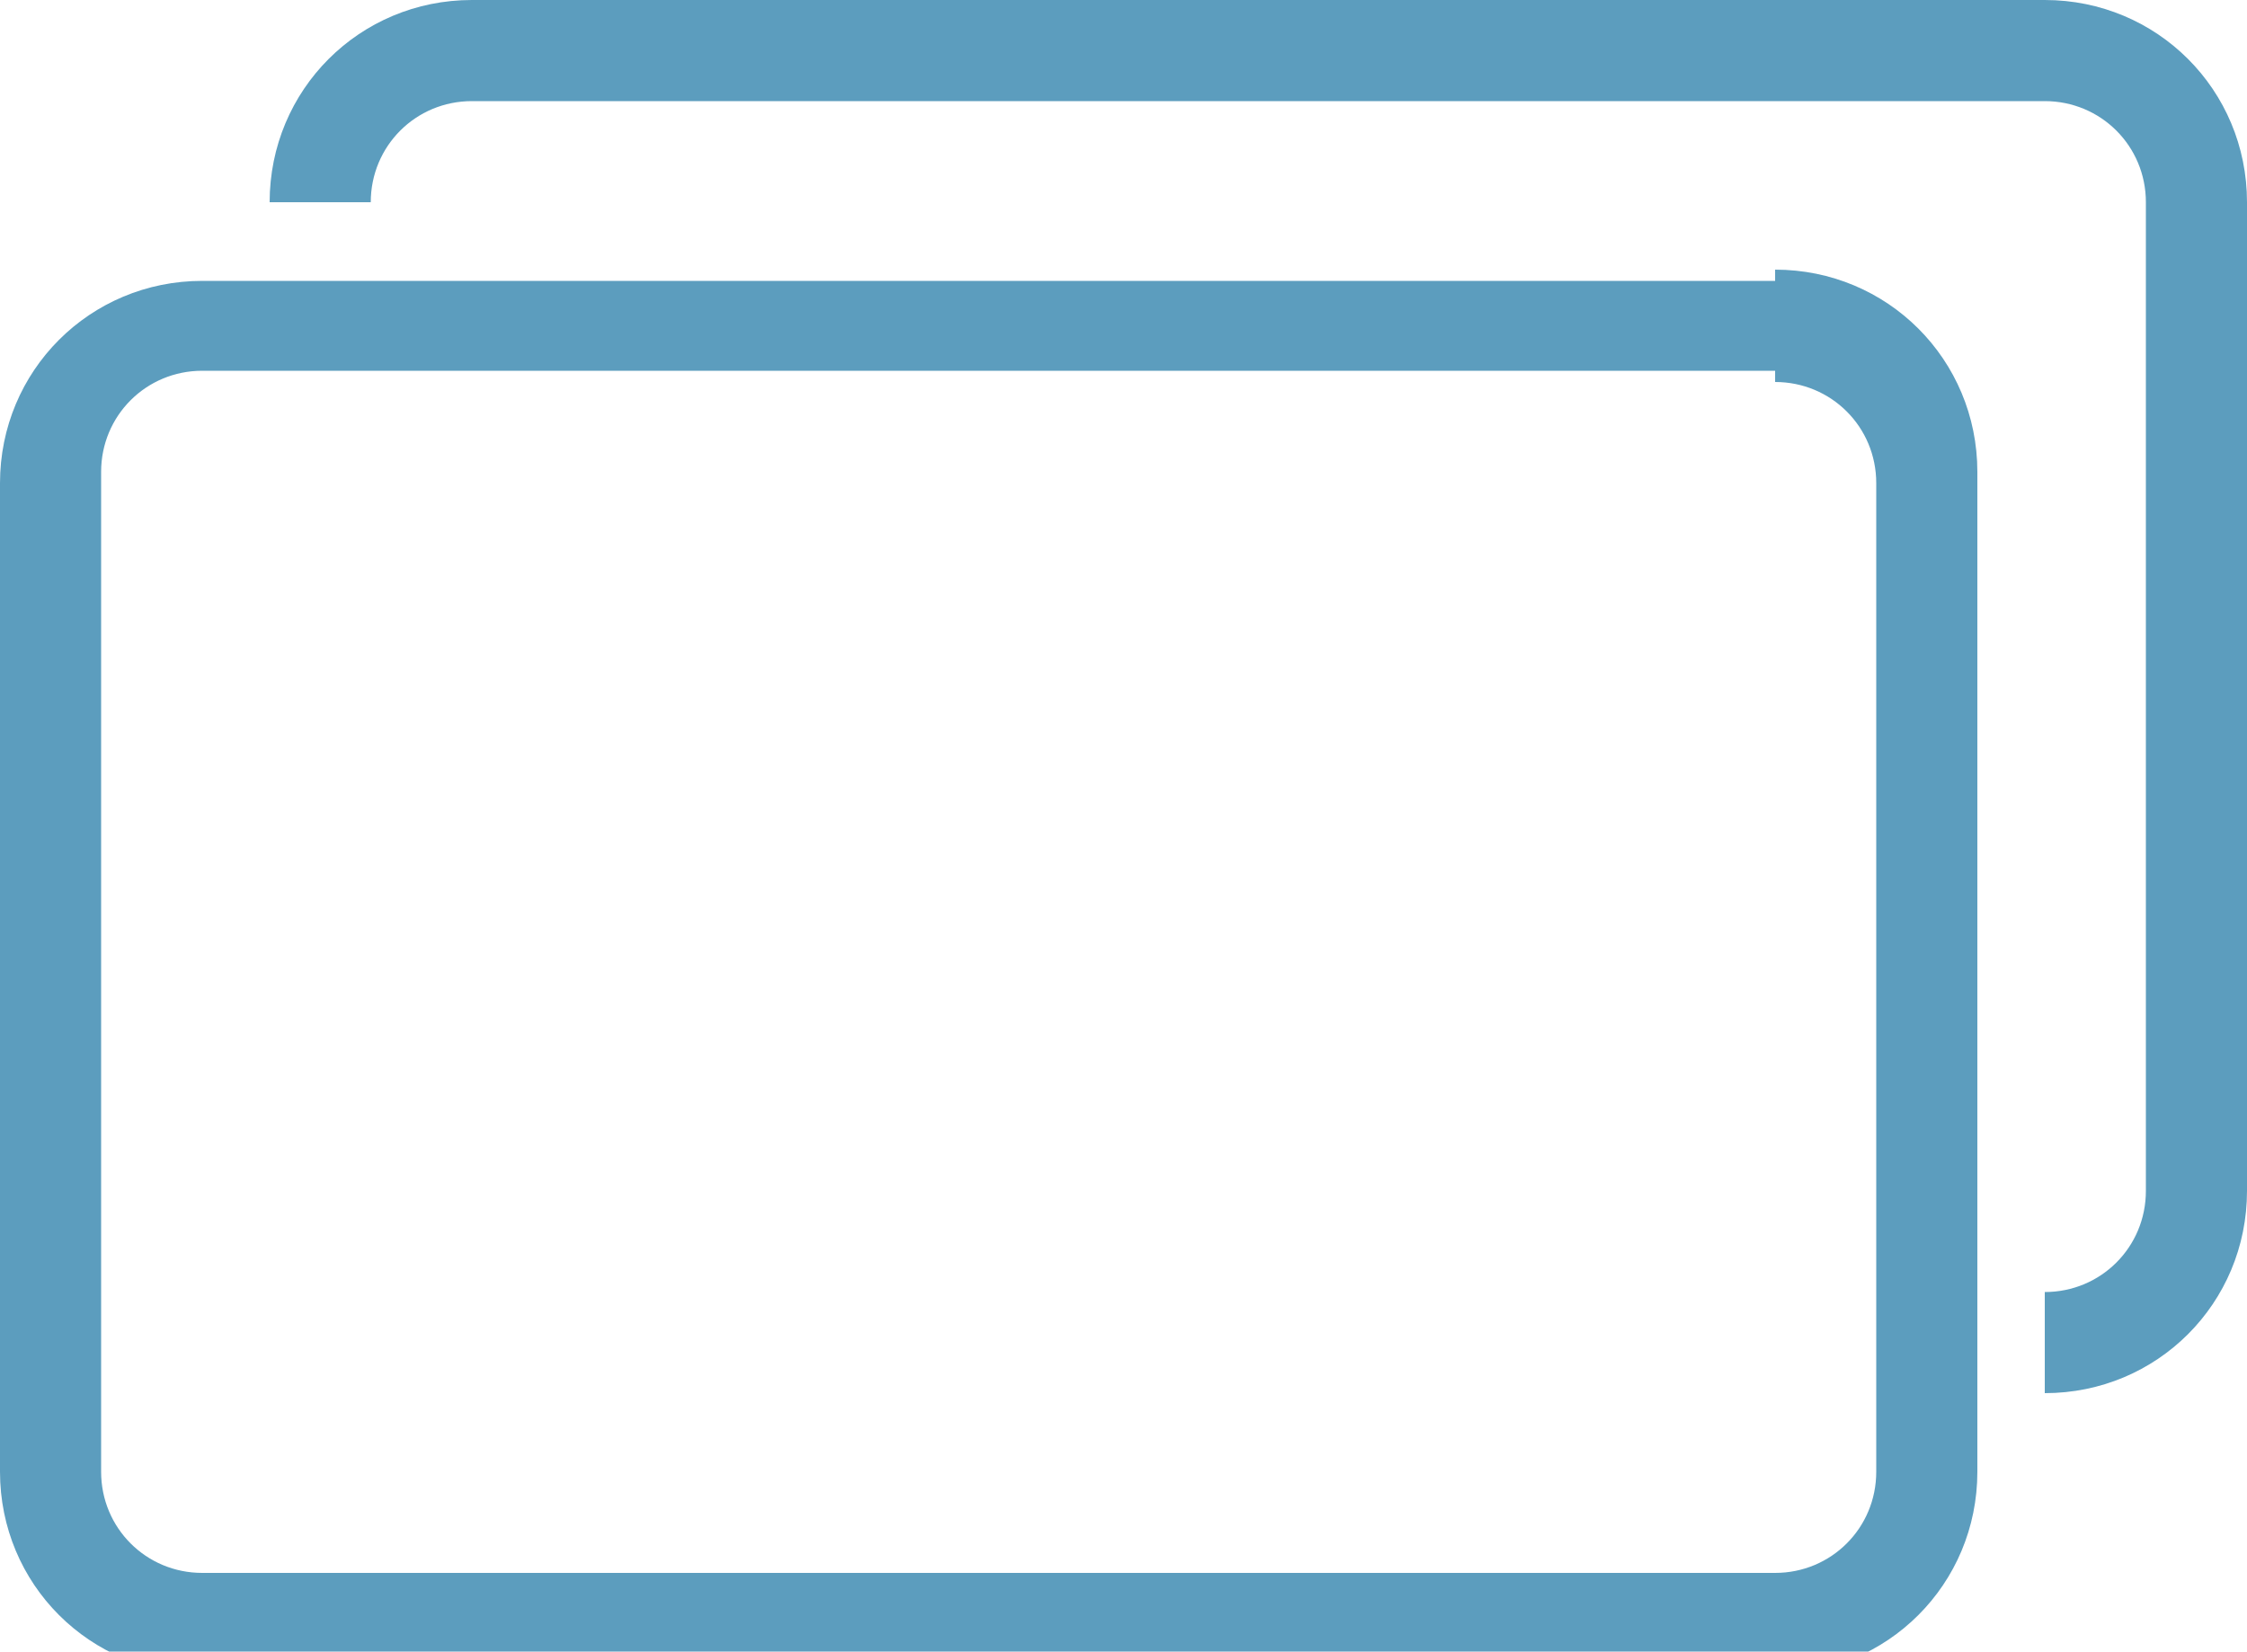 <?xml version="1.0" encoding="UTF-8"?>
<svg id="_レイヤー_1" data-name=" レイヤー 1" xmlns="http://www.w3.org/2000/svg" version="1.1" viewBox="0 0 20 14.7">
  <defs>
    <style>
      .cls-1 {
        fill: #5c9dbe;
        stroke-width: 0px;
      }
    </style>
  </defs>
  <g id="_グループ_11095" data-name=" グループ 11095">
    <path id="_パス_101" data-name=" パス 101" class="cls-1" d="M15.8,3.4c.5,0,.9.4.9.9v8.8c0,.5-.4.9-.9.9H1.8c-.5,0-.9-.4-.9-.9V4.2c0-.5.4-.9.9-.9h14ZM15.8,2.5H1.8c-1,0-1.8.8-1.8,1.8h0v8.8c0,1,.8,1.8,1.8,1.8h14c1,0,1.8-.8,1.8-1.8h0V4.2c0-1-.8-1.8-1.8-1.8M18.2,0H4.2c-1,0-1.8.8-1.8,1.8h.9c0-.5.4-.9.9-.9h14c.5,0,.9.4.9.9v8.8c0,.5-.4.9-.9.9v.9c1,0,1.8-.8,1.8-1.8V1.8c0-1-.8-1.8-1.8-1.8"/>
  </g>
</svg>
